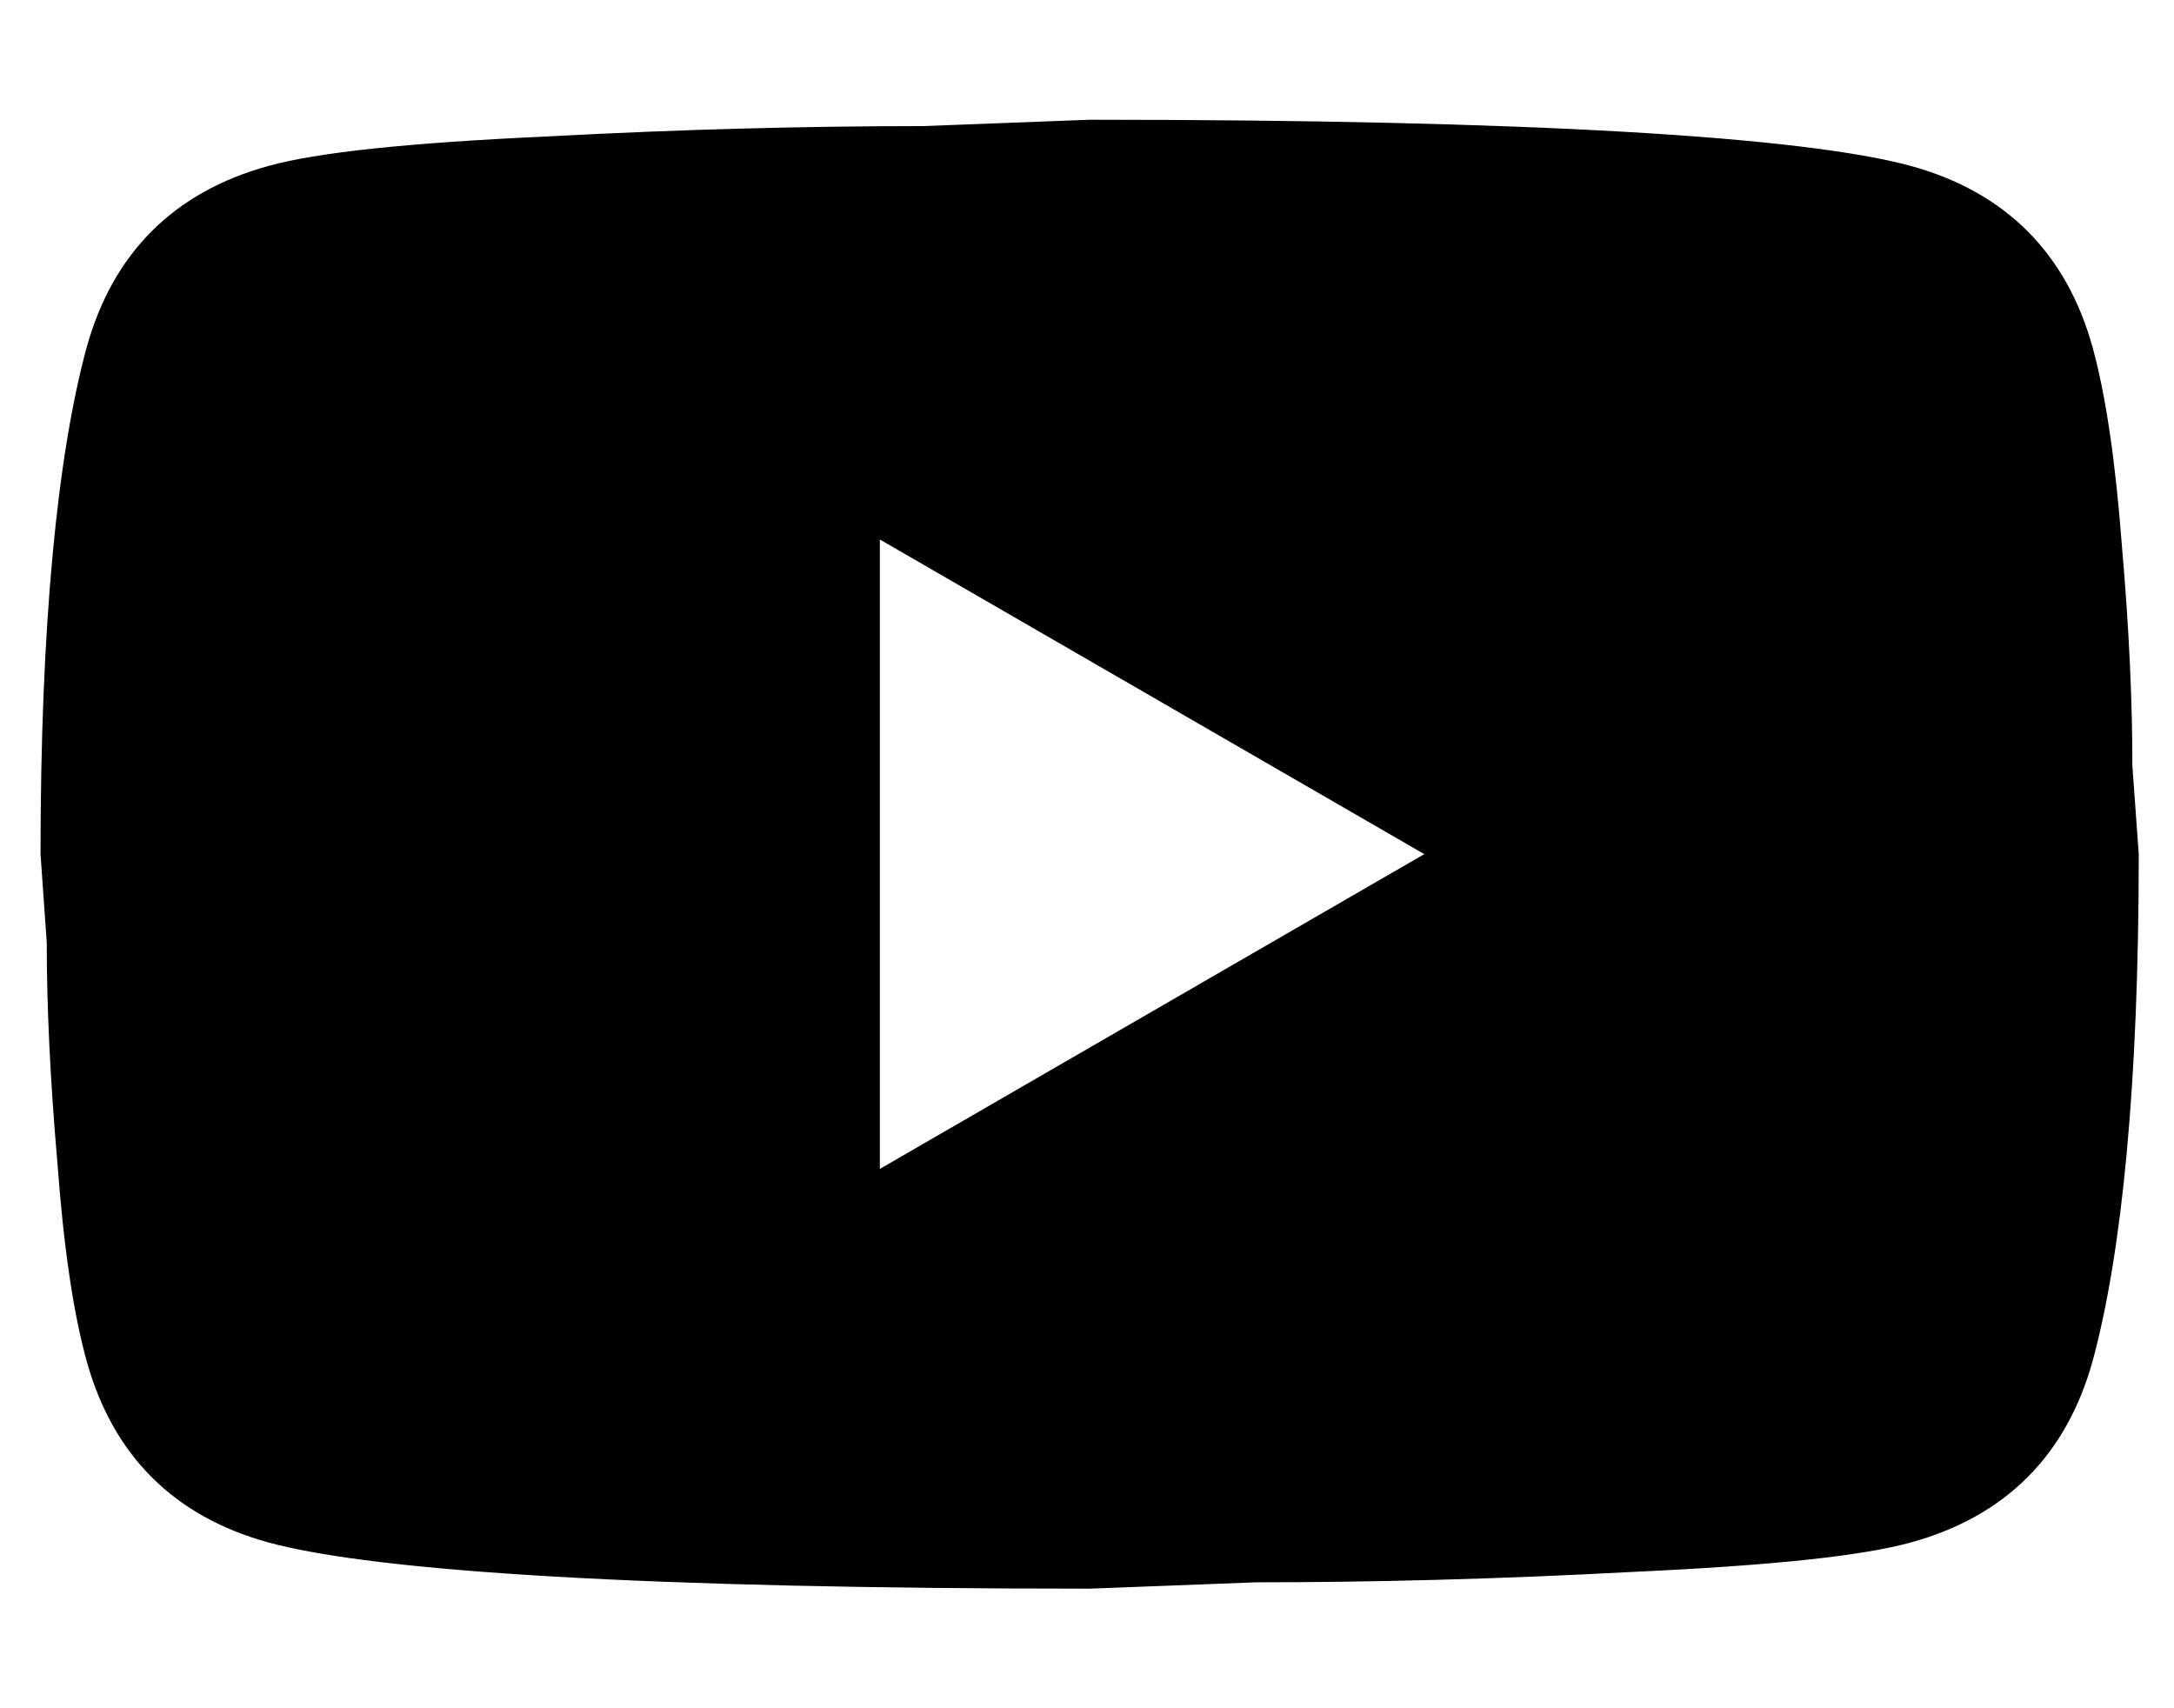 <svg width="14" height="11" viewBox="0 0 14 11" fill="none" xmlns="http://www.w3.org/2000/svg">
<path d="M5.666 7.527L9.172 5.5L5.666 3.474V7.527ZM13.476 2.237C13.563 2.555 13.624 2.98 13.665 3.521C13.712 4.061 13.732 4.528 13.732 4.933L13.773 5.5C13.773 6.98 13.665 8.068 13.476 8.764C13.307 9.372 12.915 9.764 12.307 9.932C11.989 10.02 11.408 10.081 10.516 10.122C9.638 10.169 8.834 10.189 8.091 10.189L7.017 10.23C4.186 10.23 2.423 10.122 1.727 9.932C1.119 9.764 0.727 9.372 0.558 8.764C0.47 8.446 0.409 8.02 0.369 7.48C0.322 6.939 0.301 6.473 0.301 6.068L0.261 5.5C0.261 4.021 0.369 2.933 0.558 2.237C0.727 1.629 1.119 1.237 1.727 1.069C2.044 0.981 2.625 0.92 3.517 0.879C4.395 0.832 5.199 0.812 5.943 0.812L7.017 0.771C9.848 0.771 11.611 0.879 12.307 1.069C12.915 1.237 13.307 1.629 13.476 2.237Z" fill="black"/>
</svg>
